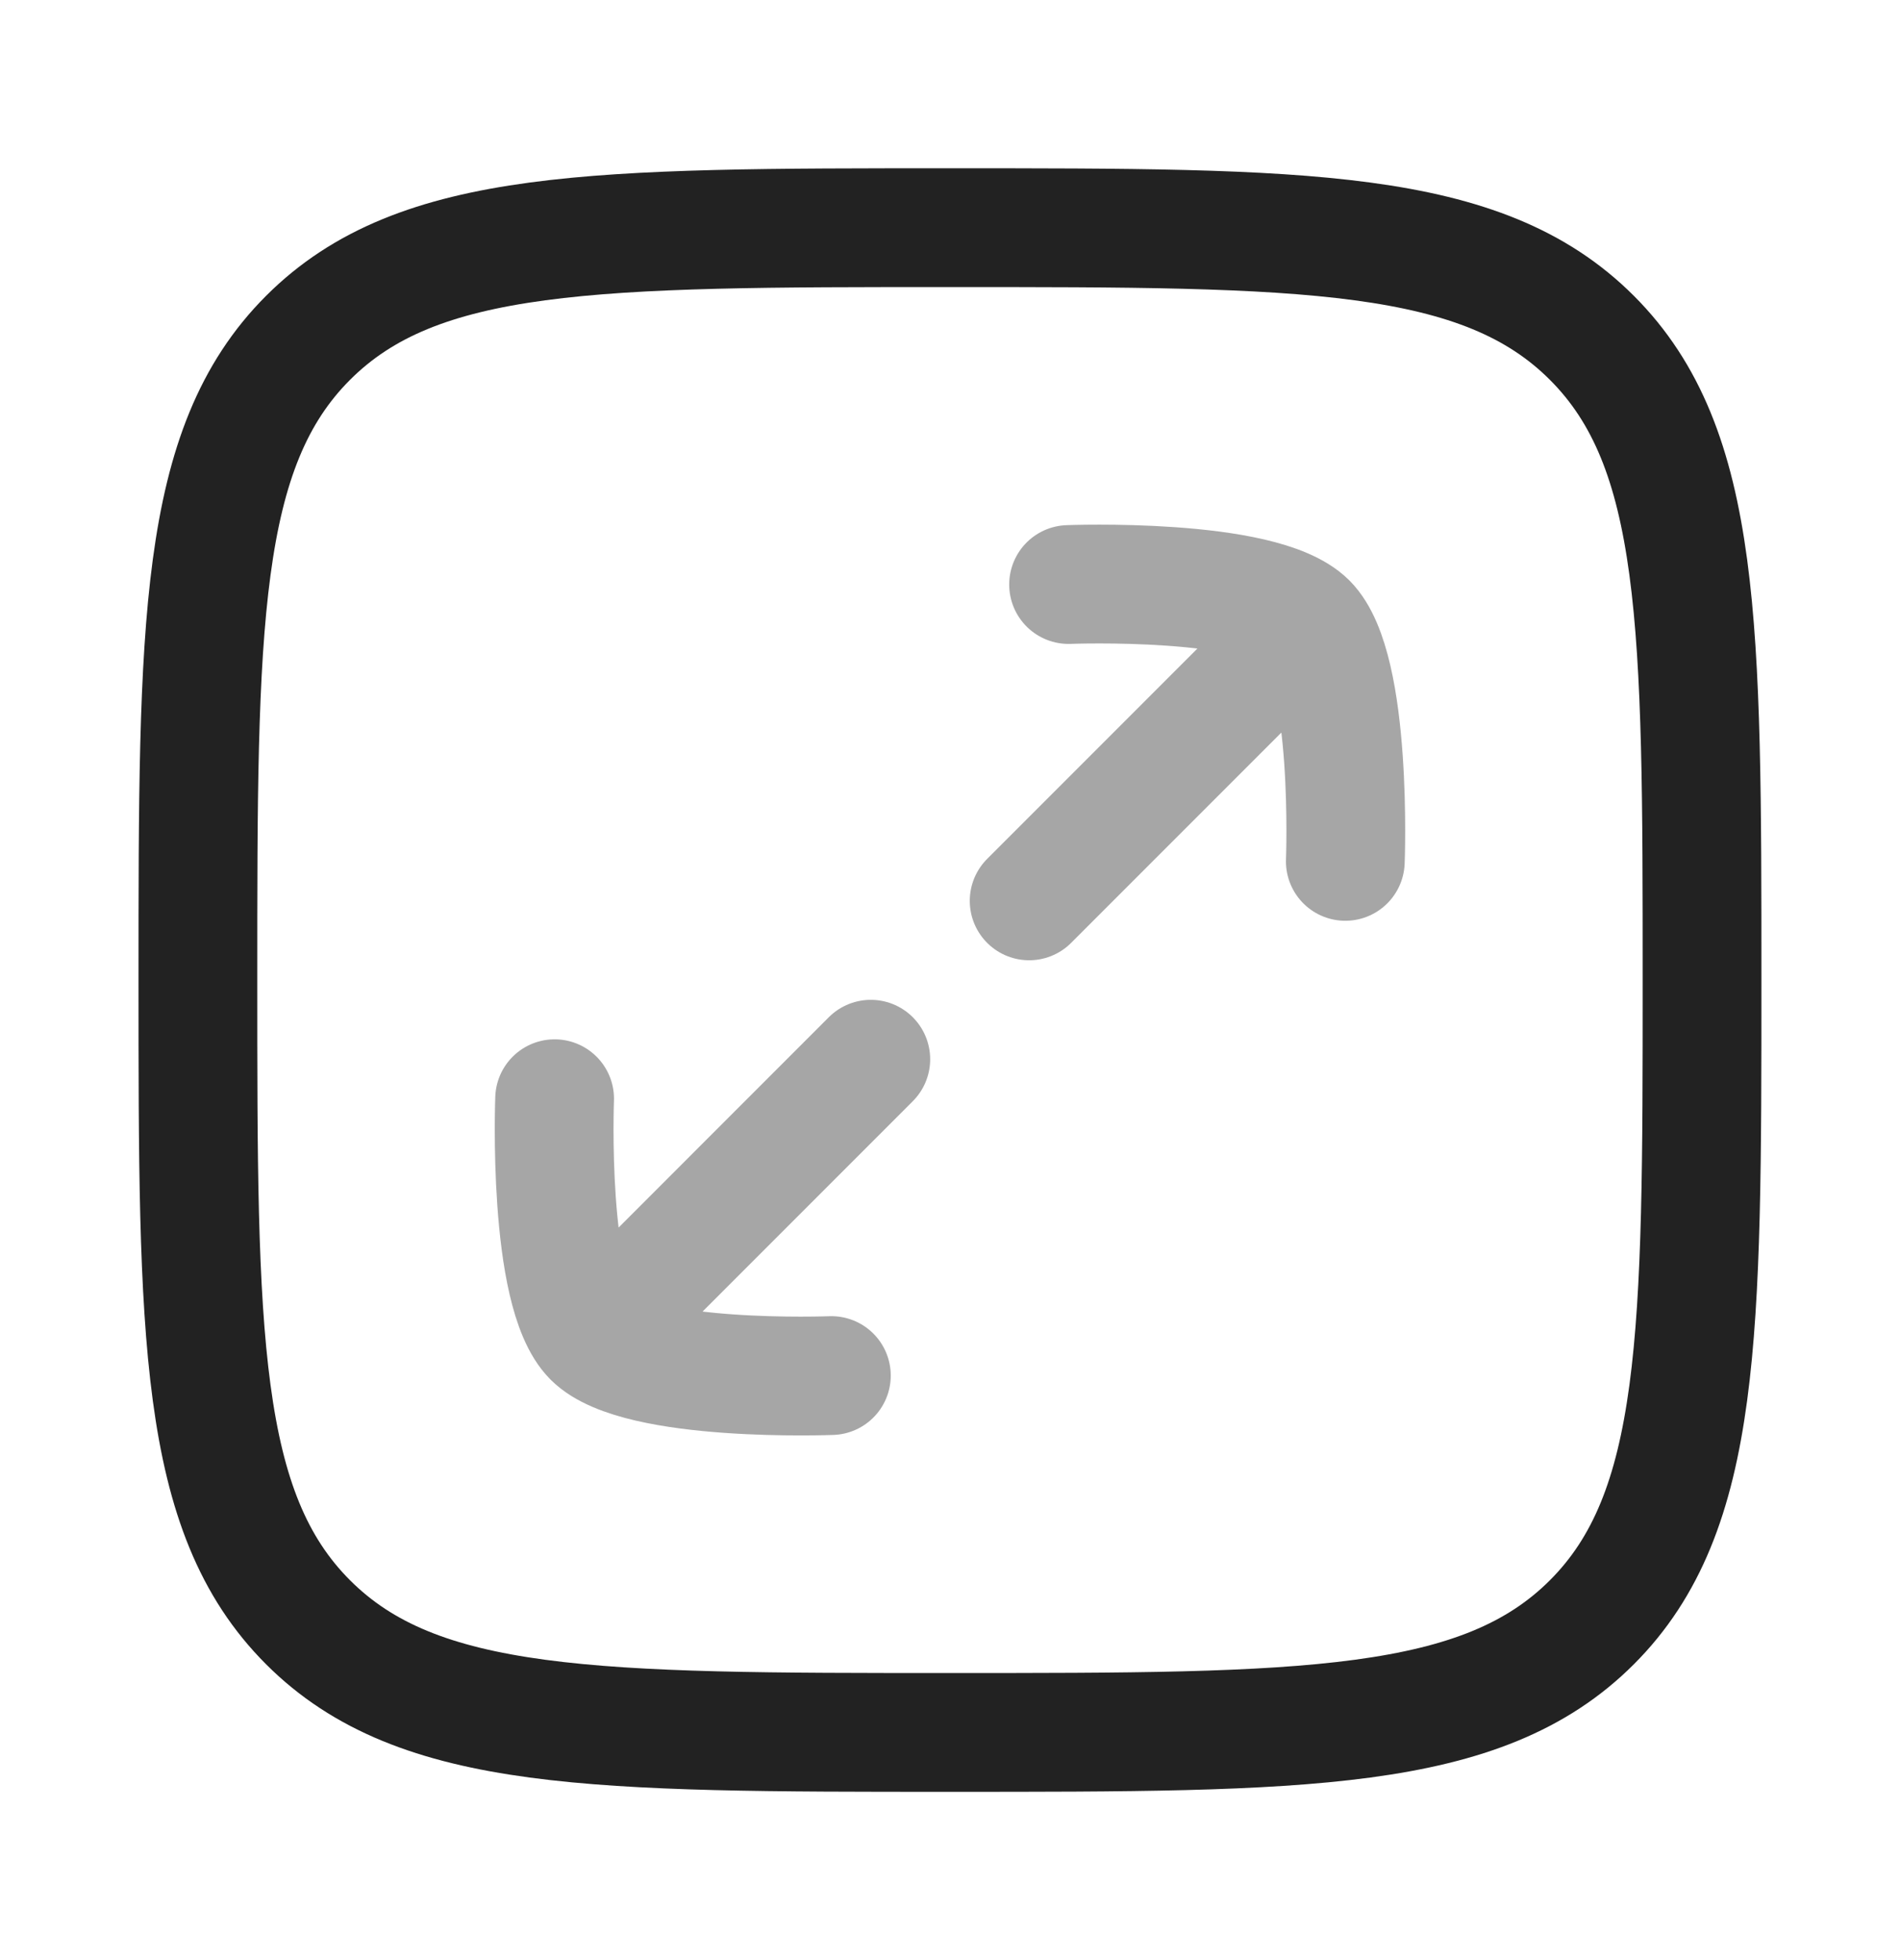 <svg width="32" height="33" viewBox="0 0 32 33" fill="none" xmlns="http://www.w3.org/2000/svg">
<path opacity="0.4" d="M9.98 22.52C9.214 21.753 9.341 18.498 9.341 18.498M9.98 22.52C10.746 23.286 14.002 23.159 14.002 23.159M9.98 22.52L14.666 17.833M22.02 10.48C21.253 9.714 17.997 9.841 17.997 9.841M22.02 10.48C22.786 11.247 22.658 14.502 22.658 14.502M22.02 10.48L17.333 15.167" stroke="#222222" stroke-width="2" stroke-linecap="round" stroke-linejoin="round"/>
<path d="M3.333 16.5C3.333 10.529 3.333 7.543 5.188 5.688C7.043 3.833 10.029 3.833 16 3.833C21.971 3.833 24.956 3.833 26.811 5.688C28.666 7.543 28.666 10.529 28.666 16.5C28.666 22.471 28.666 25.457 26.811 27.312C24.956 29.167 21.971 29.167 16 29.167C10.029 29.167 7.043 29.167 5.188 27.312C3.333 25.457 3.333 22.471 3.333 16.5Z" stroke="#222222" stroke-width="2"/>
</svg>
